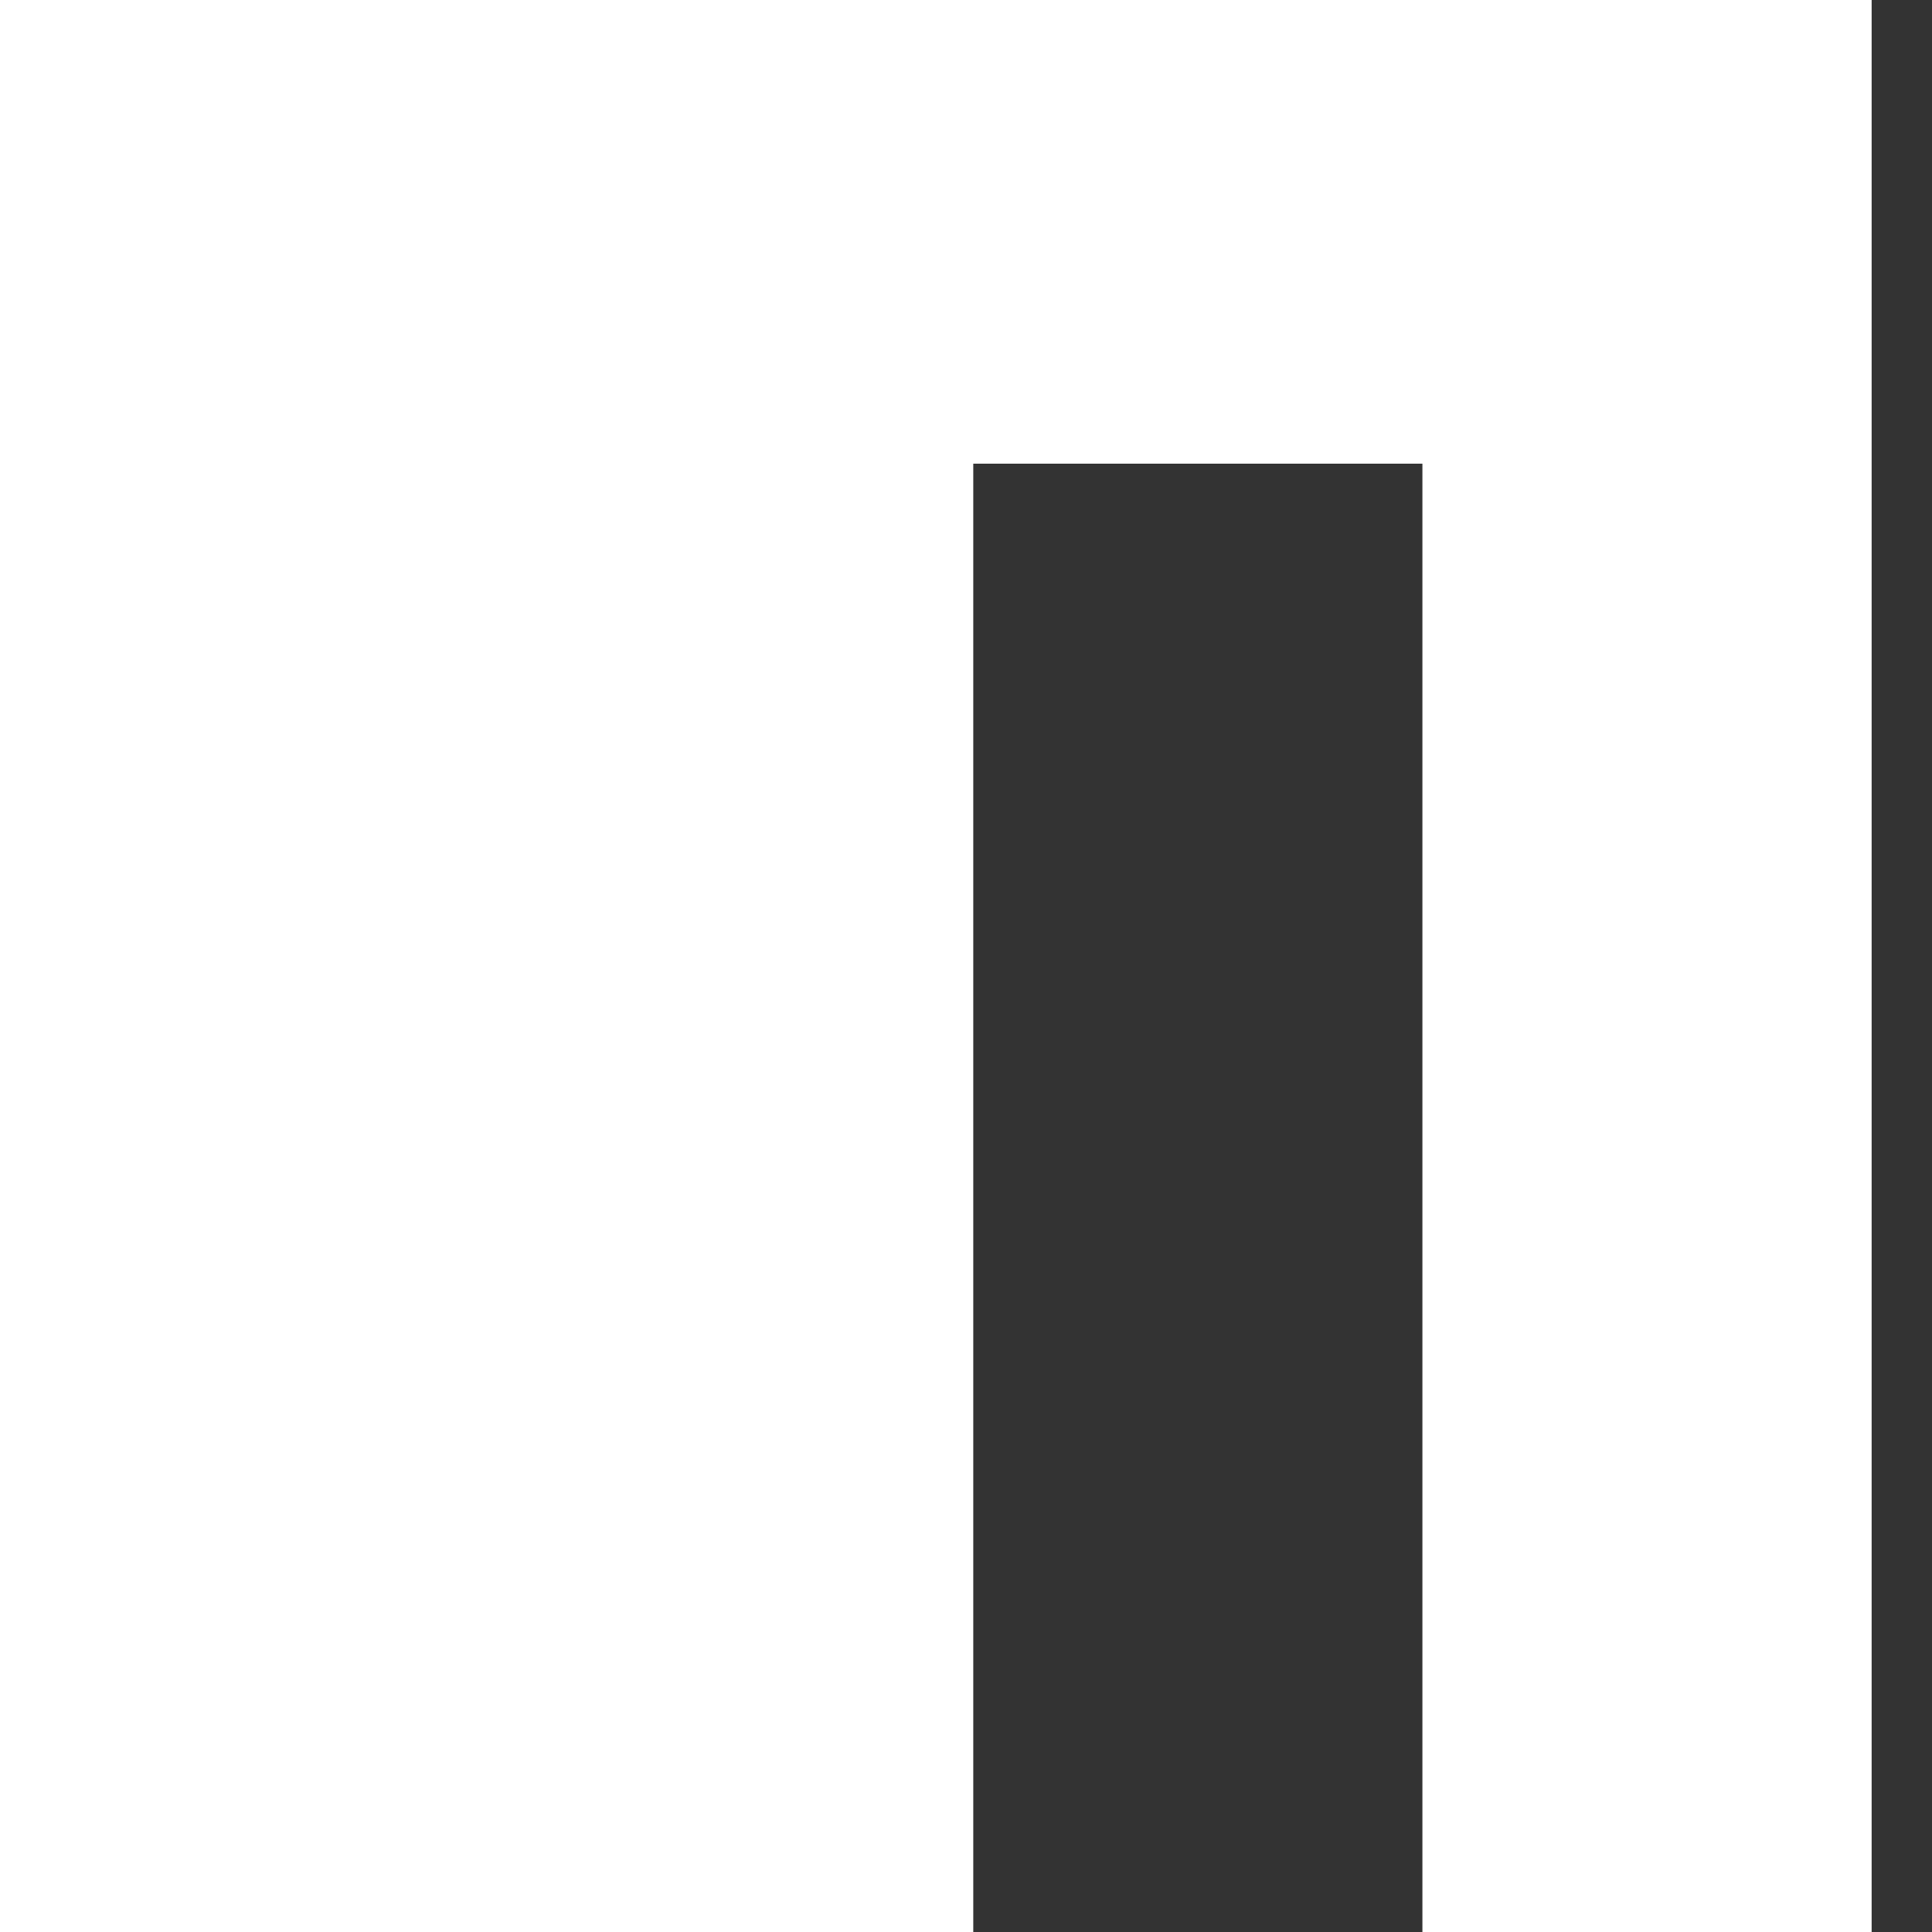 <svg width="29" height="29" xmlns="http://www.w3.org/2000/svg"><rect width="100%" height="100%" fill="#333333" stroke="none"/><path fill="#FFF" d="M0 29h14.609V6.96h6.742V29h6.743V0H0z" fill-rule="evenodd"/></svg>